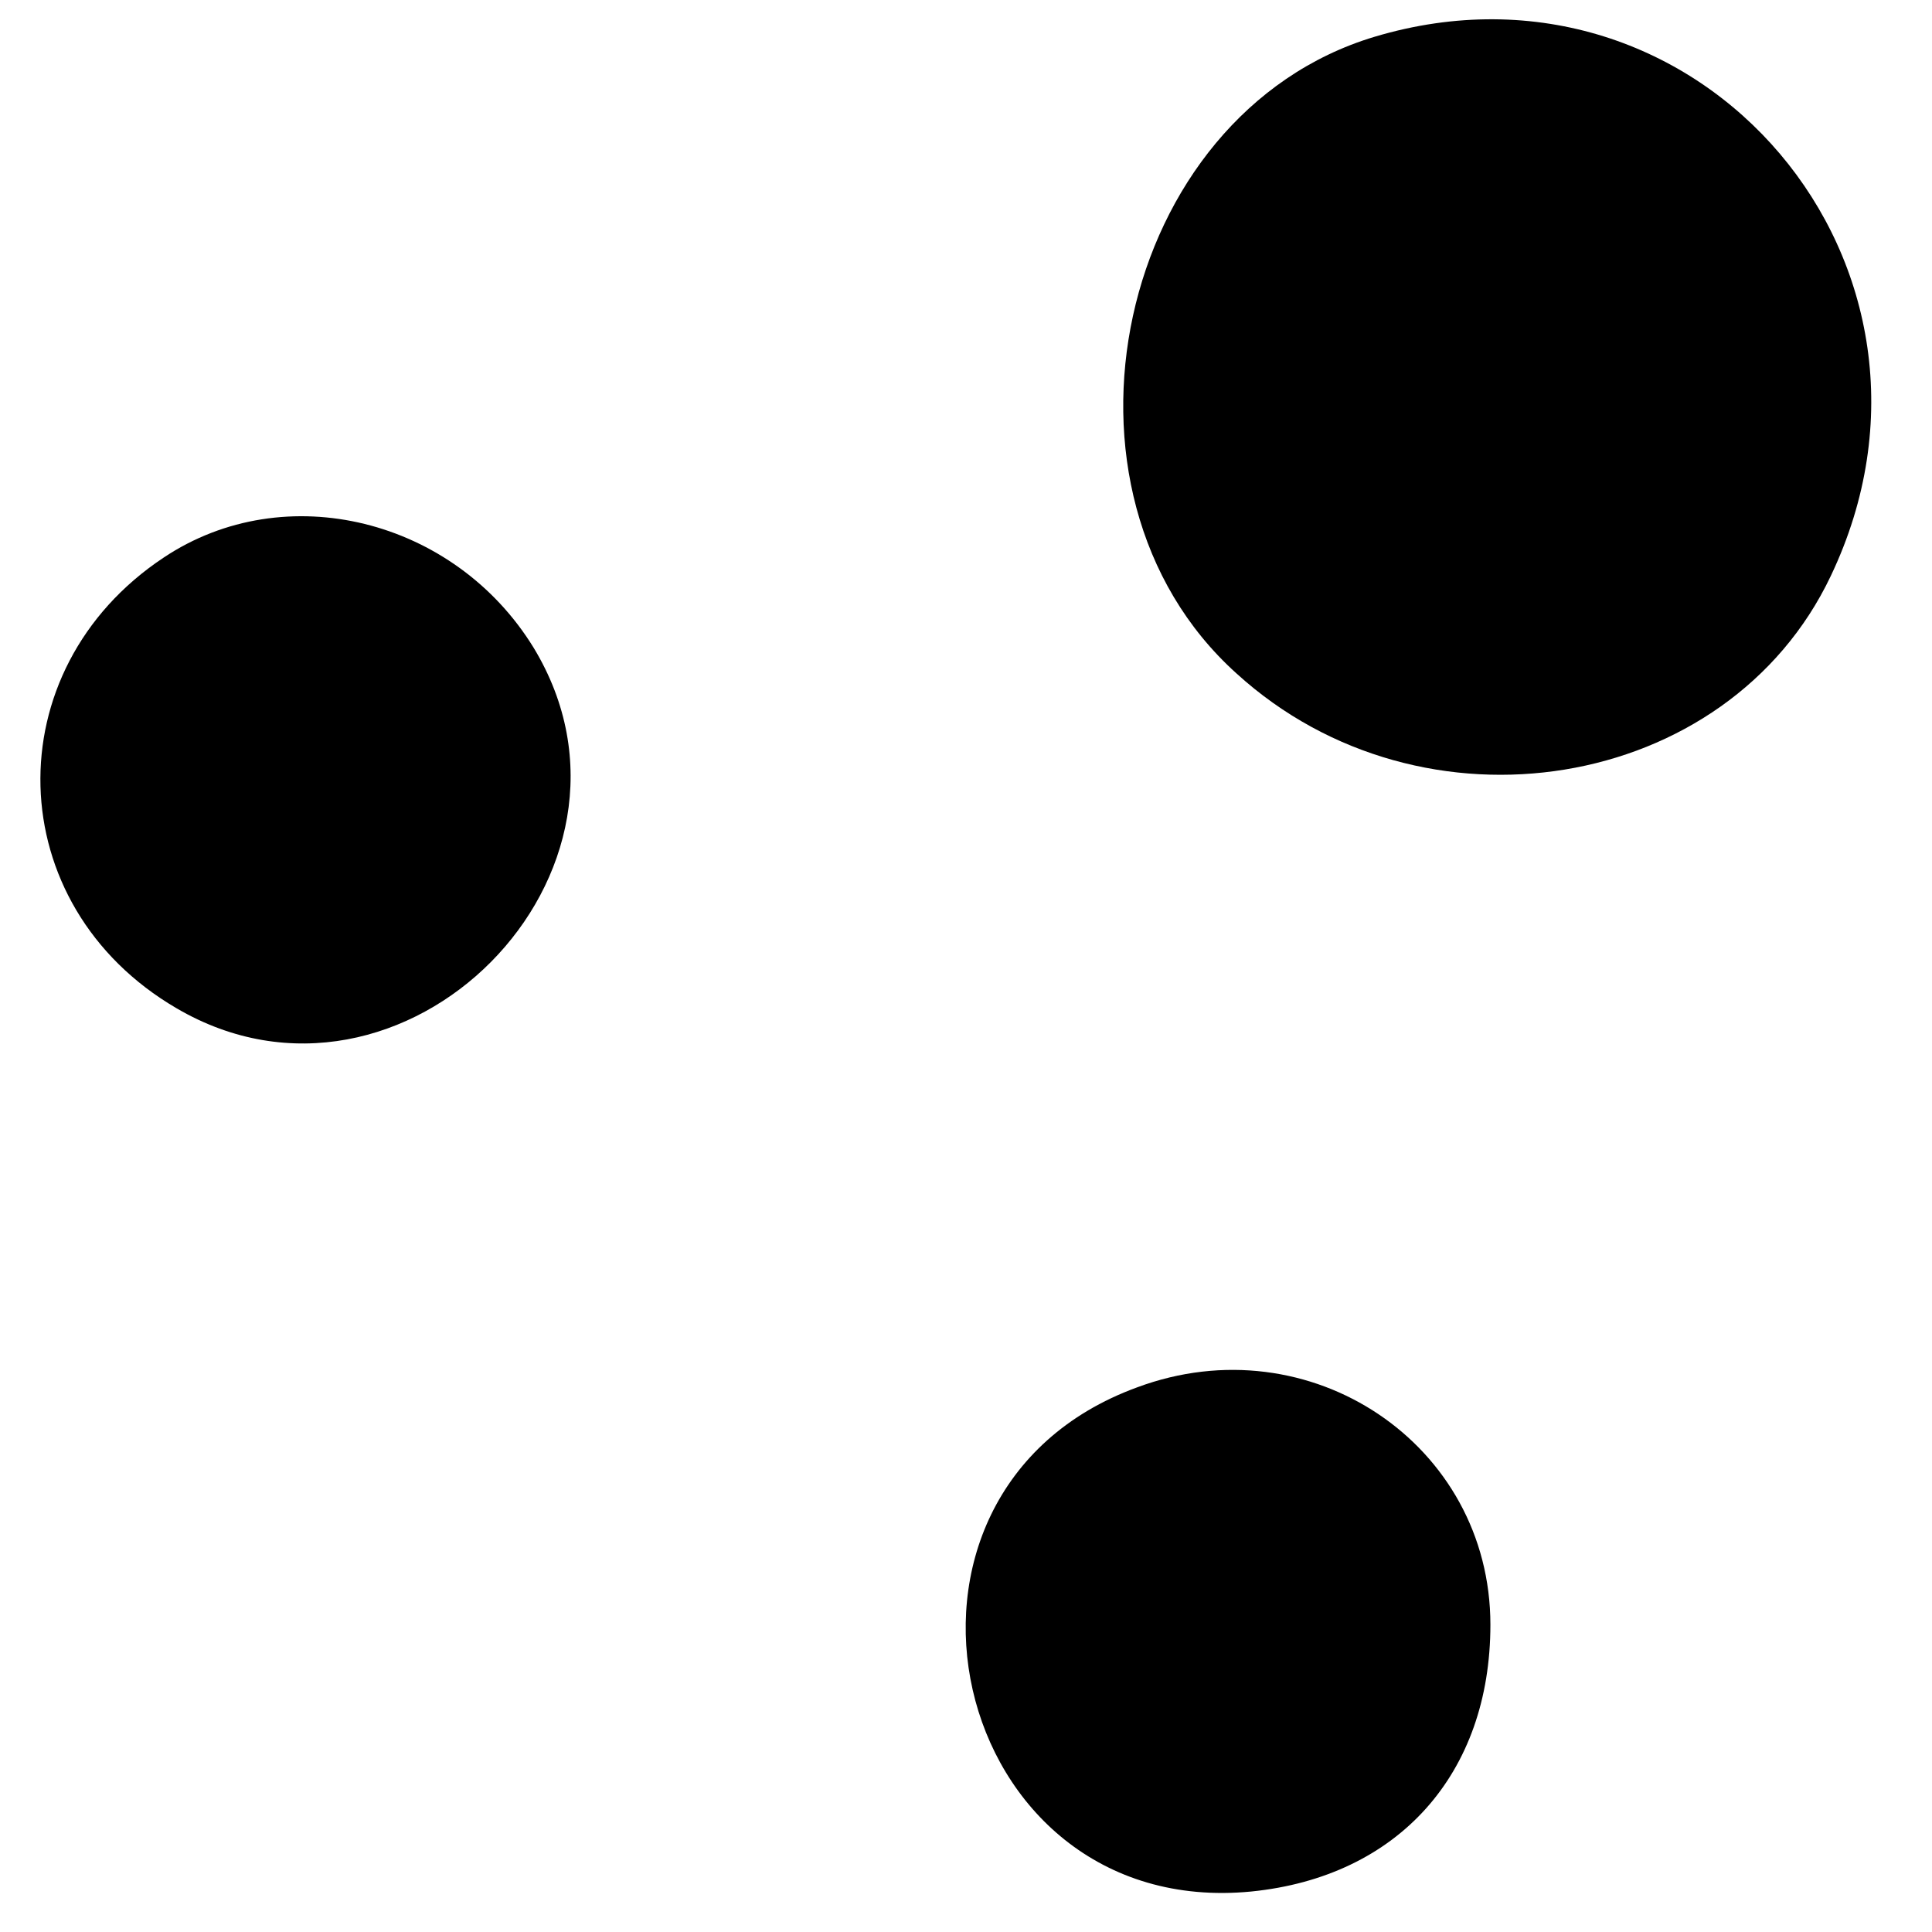 <?xml version="1.0" standalone="no"?>
<!DOCTYPE svg PUBLIC "-//W3C//DTD SVG 20010904//EN"
 "http://www.w3.org/TR/2001/REC-SVG-20010904/DTD/svg10.dtd">
<svg version="1.0" xmlns="http://www.w3.org/2000/svg"
 width="105pt" height="105pt" viewBox="0 0 105 105"
 preserveAspectRatio="xMidYMid meet">
<g transform="translate(0,105) scale(0.1,-0.1)"
fill="#000000" stroke="none">
<path d="M747 1030 c-140 -42 -185 -247 -75 -346 101 -92 267 -65 323 53 80
168 -71 346 -248 293z"/>
<path d="M89 747 c-92 -61 -89 -189 7 -245 123 -72 268 74 194 196 -43 70
-135 93 -201 49z"/>
<path d="M618 296 c-156 -57 -103 -290 62 -274 80 8 130 64 130 145 0 98 -98
164 -192 129z"/>
</g>
</svg>
